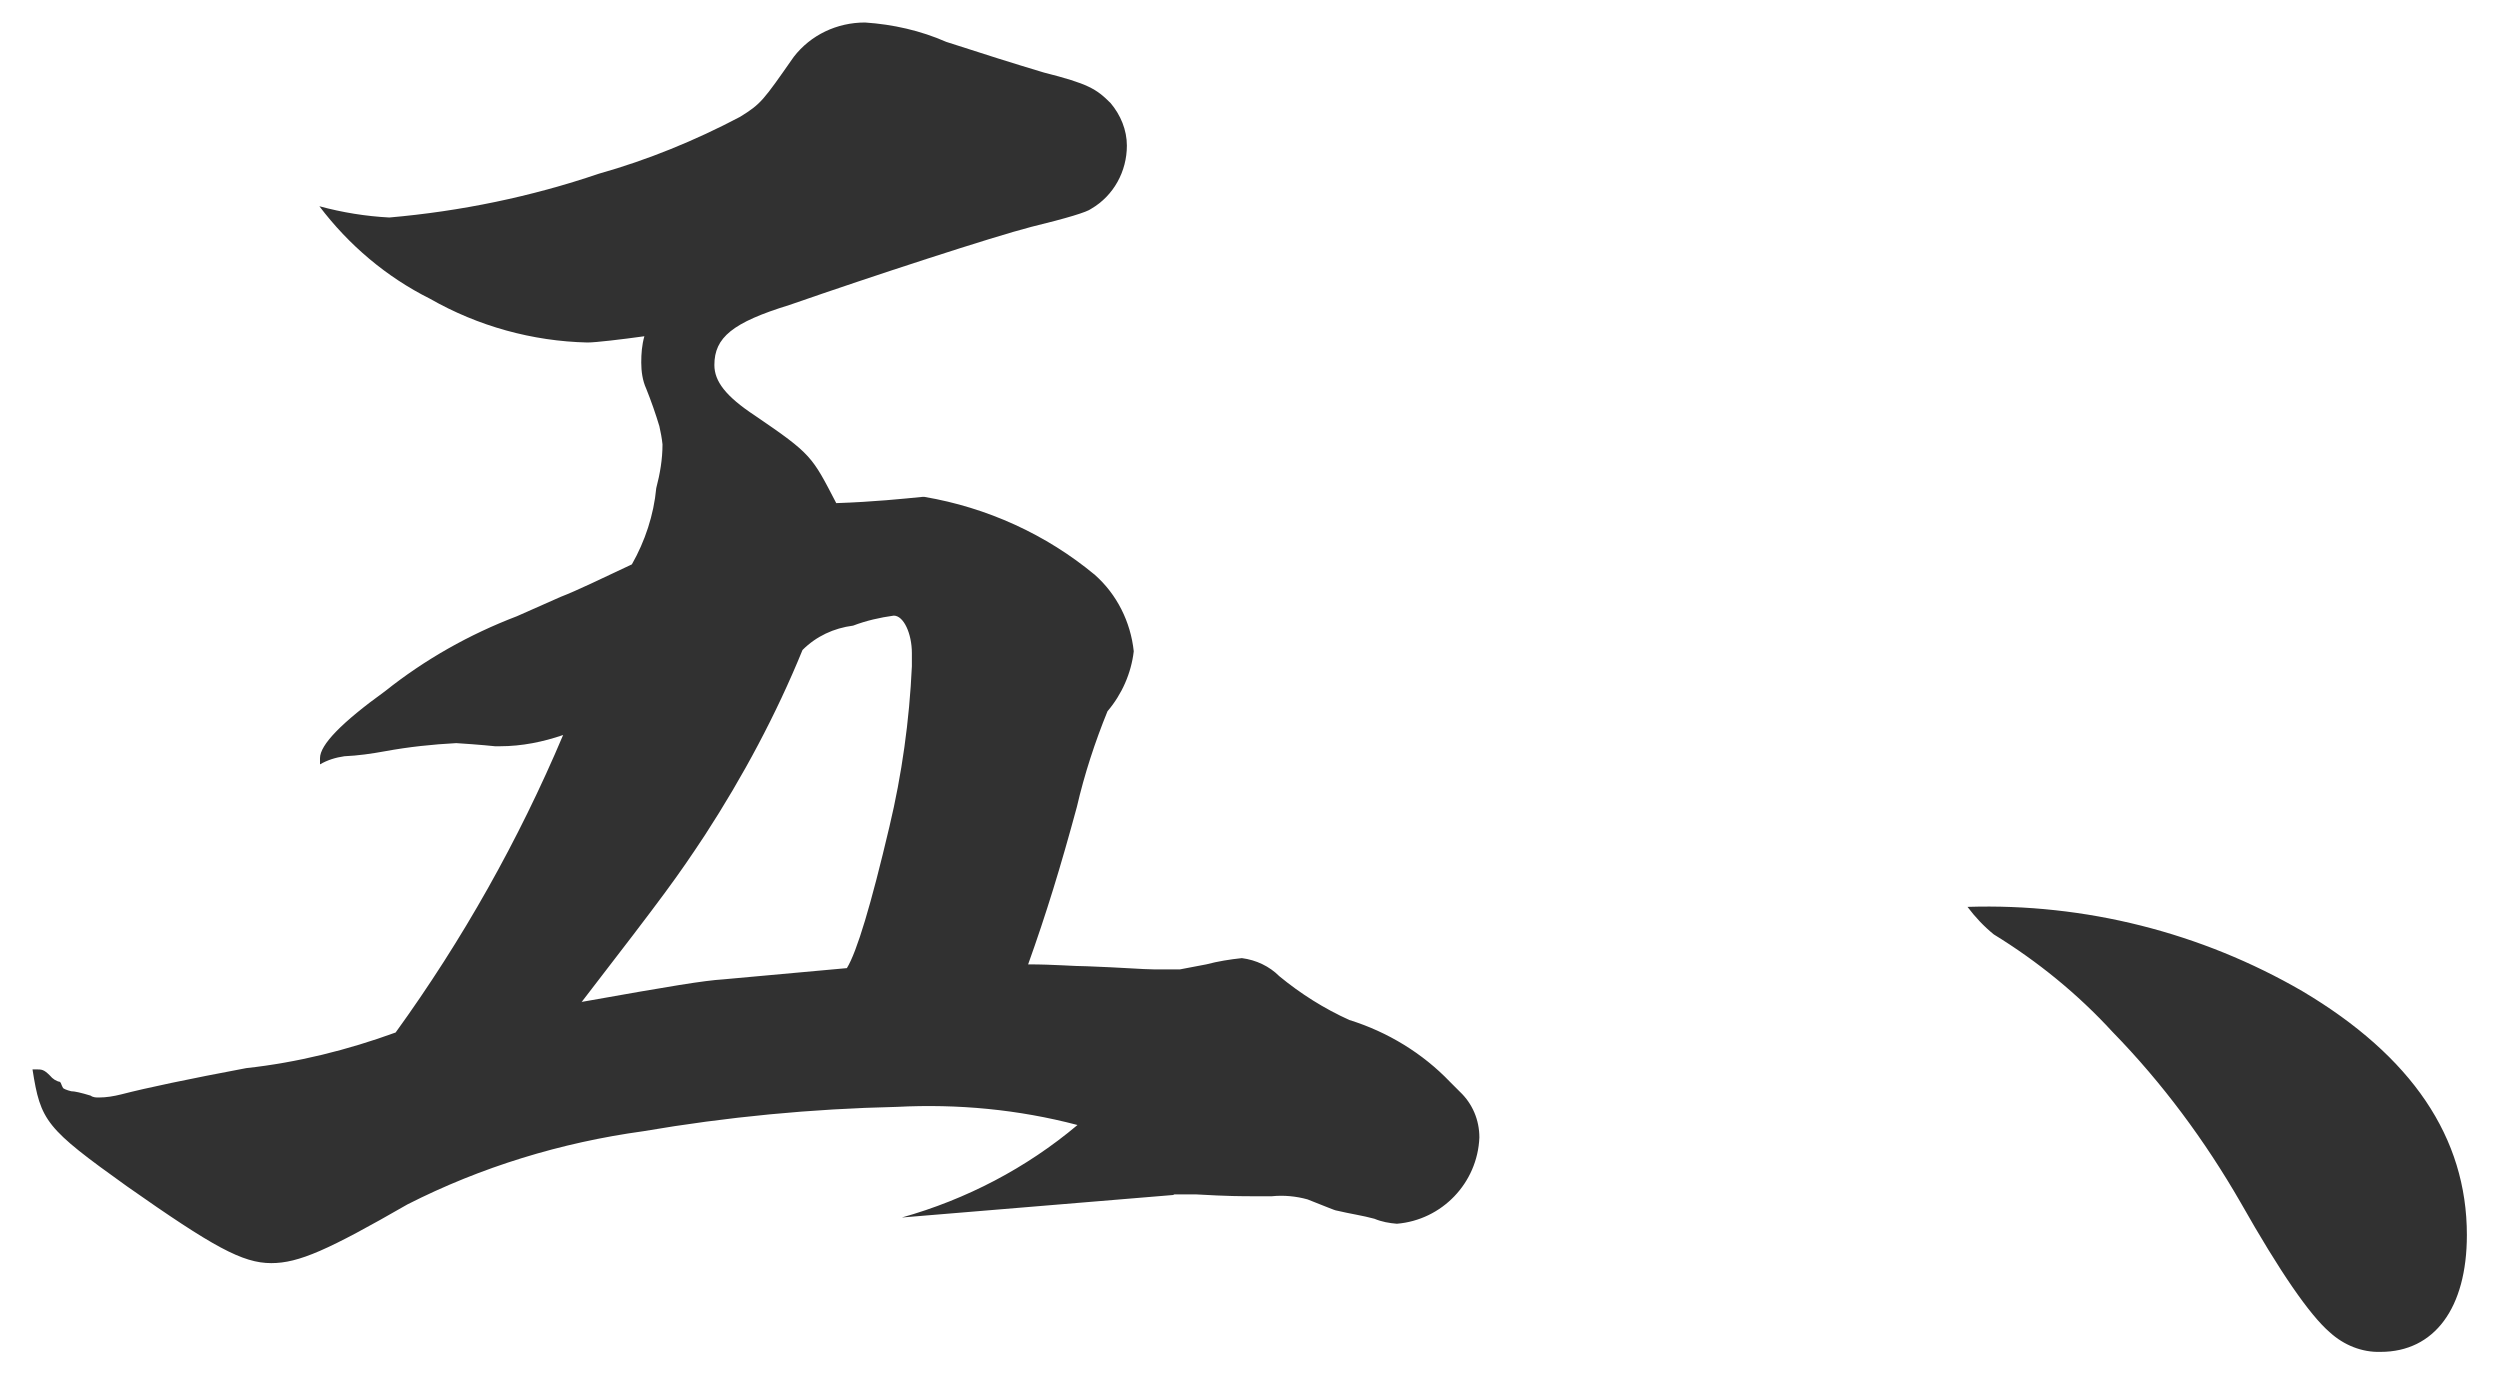 <svg xmlns="http://www.w3.org/2000/svg" width="40" height="22" viewBox="0 0 40 22">
    <path d="M18.79,19.11h.34c.52,.03,.73,.03,.96,.03h.26c.19-.02,.39,0,.57,.05,.26,.1,.44,.18,.47,.18,.21,.05,.42,.08,.6,.13,.12,.05,.24,.07,.36,.08,.72-.06,1.29-.65,1.32-1.38,0-.28-.11-.54-.31-.73l-.16-.16c-.44-.46-1-.8-1.61-.99-.4-.18-.78-.42-1.12-.7-.16-.16-.37-.26-.6-.29-.19,.02-.38,.05-.57,.1l-.42,.08h-.42c-.16,0-.52-.03-1.07-.05-.21,0-.52-.03-.94-.03,.29-.81,.52-1.56,.78-2.52,.12-.52,.29-1.04,.49-1.53,.23-.27,.38-.61,.42-.96-.05-.47-.27-.91-.62-1.22-.78-.65-1.73-1.08-2.73-1.25h-.03c-.31,.03-.78,.08-1.38,.1-.39-.75-.39-.78-1.3-1.4-.47-.31-.65-.55-.65-.81,0-.44,.29-.68,1.2-.96,1.35-.47,3.25-1.09,3.87-1.25q.86-.21,.96-.29c.36-.21,.57-.6,.57-1.01,0-.25-.1-.49-.26-.68-.23-.23-.36-.31-1.07-.49q-.7-.21-1.56-.49c-.41-.18-.85-.28-1.3-.31-.45,0-.87,.2-1.14,.55-.49,.7-.52,.75-.86,.96-.72,.38-1.48,.69-2.26,.91-1.09,.37-2.21,.6-3.35,.7-.38-.02-.75-.08-1.12-.18,.47,.62,1.07,1.13,1.77,1.48,.77,.44,1.64,.68,2.52,.7,.13,0,.55-.05,.91-.1-.04,.14-.05,.28-.05,.42,0,.14,.02,.29,.08,.42,.08,.2,.15,.4,.21,.6,.02,.09,.04,.19,.05,.29,0,.24-.04,.47-.1,.7-.04,.43-.18,.85-.39,1.22-.49,.23-.88,.42-1.14,.52l-.7,.31c-.76,.29-1.47,.69-2.11,1.2q-1.04,.75-1.04,1.07v.1c.12-.07,.25-.11,.39-.13,.22-.01,.43-.04,.65-.08,.38-.07,.76-.11,1.14-.13,.03,0,.44,.03,.62,.05h.08c.35,0,.69-.07,1.01-.18-.71,1.68-1.61,3.28-2.68,4.76-.77,.28-1.57,.48-2.39,.57q-1.38,.26-2,.42c-.12,.03-.24,.05-.36,.05-.04,0-.09,0-.13-.03q-.23-.07-.31-.07s-.09-.02-.13-.05c-.03-.05-.03-.08-.05-.1-.06-.01-.12-.05-.16-.1-.1-.1-.13-.1-.23-.1h-.05c.13,.83,.21,.94,1.51,1.87,1.38,.97,1.85,1.23,2.31,1.23,.44,0,.91-.21,2.18-.94,1.18-.6,2.46-.99,3.77-1.17,1.34-.23,2.7-.36,4.06-.39,.97-.05,1.94,.04,2.89,.29-.82,.69-1.78,1.19-2.81,1.48l4.34-.36Zm-9.49-3.07c1.38-1.79,1.53-2,1.98-2.68,.61-.94,1.14-1.93,1.56-2.96,.22-.22,.5-.35,.81-.39,.21-.08,.43-.13,.65-.16,.16,0,.29,.29,.29,.6v.21c-.04,.87-.16,1.73-.36,2.57q-.44,1.87-.68,2.26-.55,.05-1.98,.18c-.31,.02-.8,.1-2.26,.36Zm22.18-1.53c.12,.16,.26,.31,.42,.44,.7,.43,1.34,.95,1.9,1.56,.8,.82,1.48,1.74,2.05,2.73q.94,1.66,1.43,2.08c.22,.2,.51,.32,.81,.31,.86,0,1.38-.7,1.38-1.87,0-1.56-.88-2.86-2.63-3.9-1.62-.94-3.48-1.41-5.36-1.35Z" style="fill:#313131"/>
    <rect width="40" height="22" style="fill:none"/>
</svg>
